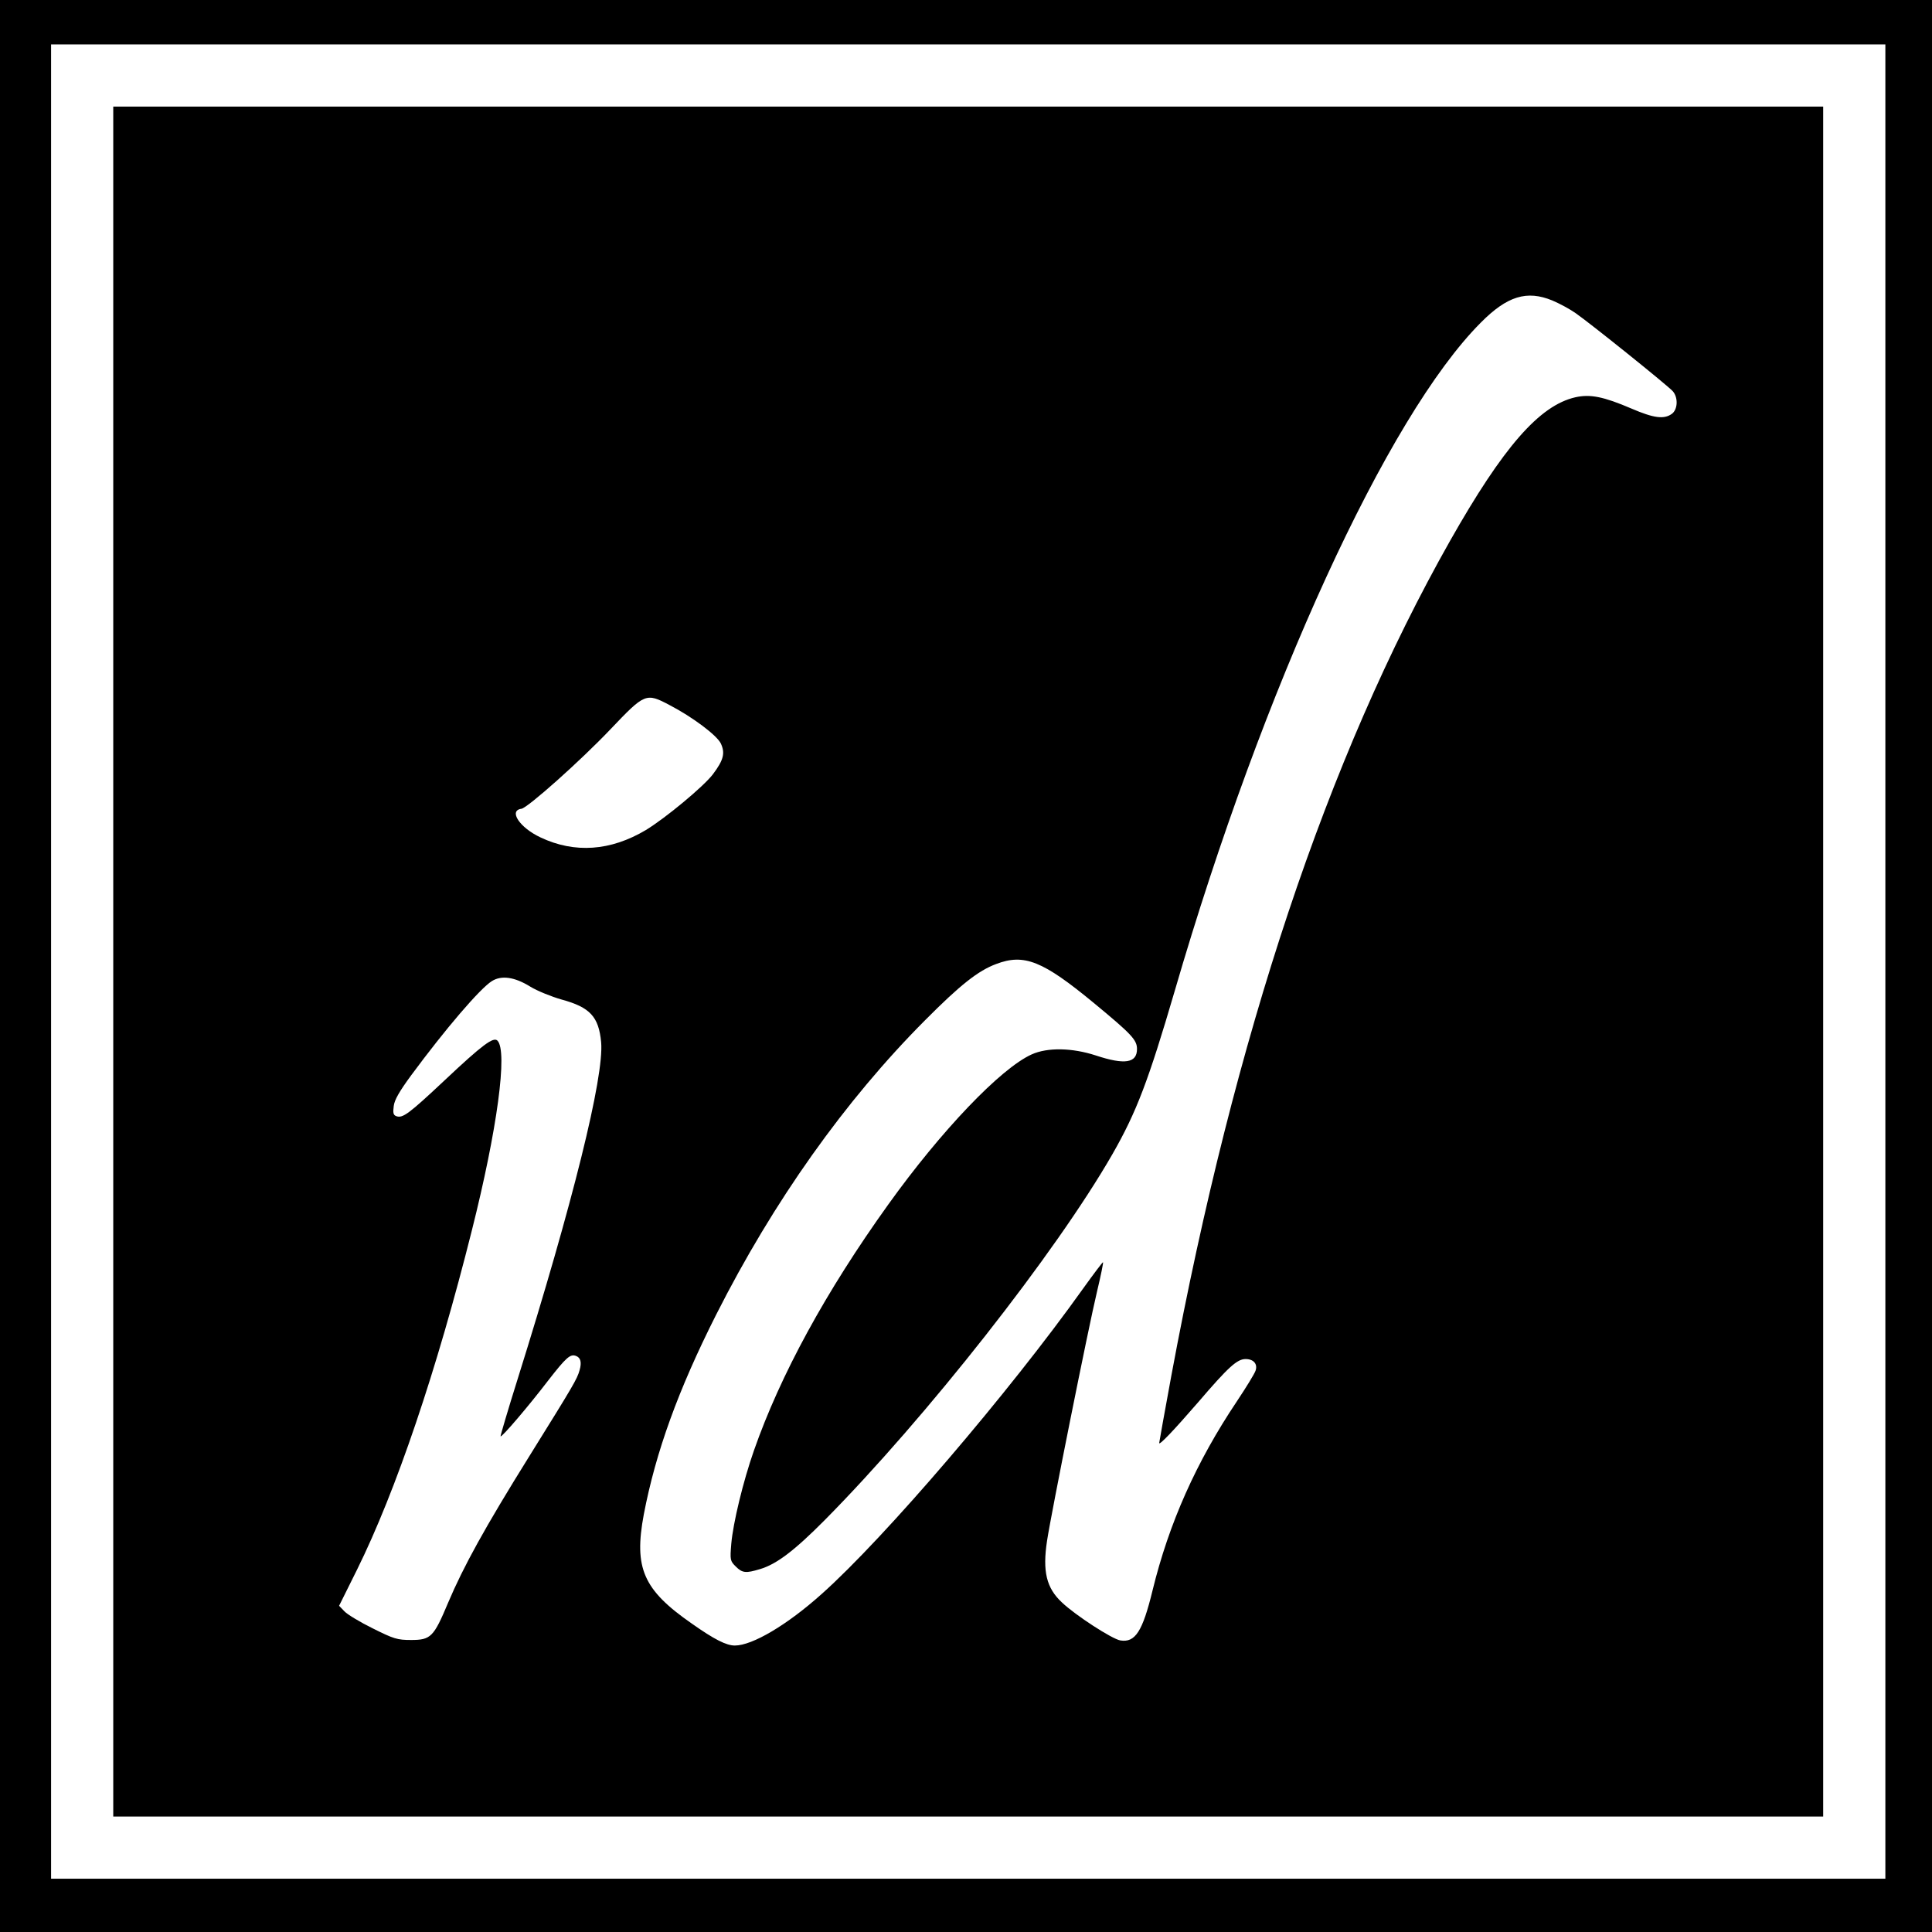 <?xml version="1.0" encoding="UTF-8" standalone="no"?> <svg xmlns="http://www.w3.org/2000/svg" width="870pt" height="870pt" viewBox="0 0 870 870" preserveAspectRatio="xMidYMid meet">  <g transform="translate(0,870) scale(0.1,-0.1)" fill="#000000" stroke="none"> <path d="M0 4350 l0 -4350 4350 0 4350 0 0 4350 0 4350 -4350 0 -4350 0 0 -4350z m8490 20 l0 -4130 -4130 0 -4130 0 0 4130 0 4130 4130 0 4130 0 0 -4130z"></path> <path d="M510 4370 l0 -3850 3850 0 3850 0 0 3850 0 3850 -3850 0 -3850 0 0 -3850z m6480 2977 c31 -13 78 -38 105 -57 65 -45 415 -326 438 -352 25 -29 22 -83 -5 -102 -35 -25 -81 -19 -181 24 -126 54 -186 66 -253 51 -162 -37 -325 -224 -564 -646 -553 -978 -971 -2231 -1255 -3758 -30 -164 -55 -301 -55 -305 0 -12 64 55 175 183 137 160 176 195 214 195 36 0 55 -22 45 -52 -4 -13 -42 -75 -84 -138 -183 -273 -306 -549 -380 -852 -45 -185 -78 -236 -145 -225 -37 6 -202 113 -263 171 -70 65 -88 140 -67 278 19 125 186 959 225 1122 17 71 29 130 27 132 -1 2 -42 -52 -90 -119 -332 -466 -894 -1123 -1177 -1375 -155 -139 -312 -232 -391 -232 -38 0 -92 27 -194 99 -219 152 -261 250 -216 491 54 282 155 561 326 900 258 510 580 964 941 1326 158 159 239 223 320 253 126 48 210 14 439 -175 172 -142 195 -167 195 -208 0 -63 -55 -72 -185 -29 -107 35 -218 37 -289 5 -140 -63 -408 -344 -646 -676 -282 -393 -486 -768 -605 -1108 -49 -140 -94 -327 -102 -420 -6 -73 -5 -77 20 -102 30 -30 46 -31 109 -12 75 22 156 84 292 221 457 462 1040 1203 1295 1647 109 190 163 333 281 736 398 1367 958 2589 1379 3010 118 119 207 146 321 99z m-3975 -1822 c104 -54 213 -136 231 -173 20 -43 13 -74 -36 -139 -42 -55 -213 -197 -302 -251 -158 -94 -320 -106 -474 -33 -94 44 -145 121 -86 129 28 4 266 216 401 358 155 163 160 165 266 109z m-627 -1268 c31 -19 95 -45 141 -58 128 -35 167 -77 178 -192 14 -155 -128 -726 -376 -1517 -44 -140 -78 -256 -77 -258 6 -5 127 137 215 252 81 104 99 120 125 110 21 -8 26 -29 16 -64 -11 -40 -27 -67 -228 -390 -198 -318 -295 -494 -364 -657 -65 -155 -78 -168 -167 -168 -62 0 -78 5 -172 52 -57 28 -115 63 -128 77 l-24 25 81 163 c175 354 358 894 517 1528 114 453 162 807 115 854 -18 18 -67 -18 -237 -178 -163 -153 -190 -173 -219 -162 -13 5 -15 15 -11 45 3 28 26 67 78 138 155 210 311 392 364 425 43 27 102 19 173 -25z"></path> </g> </svg> 